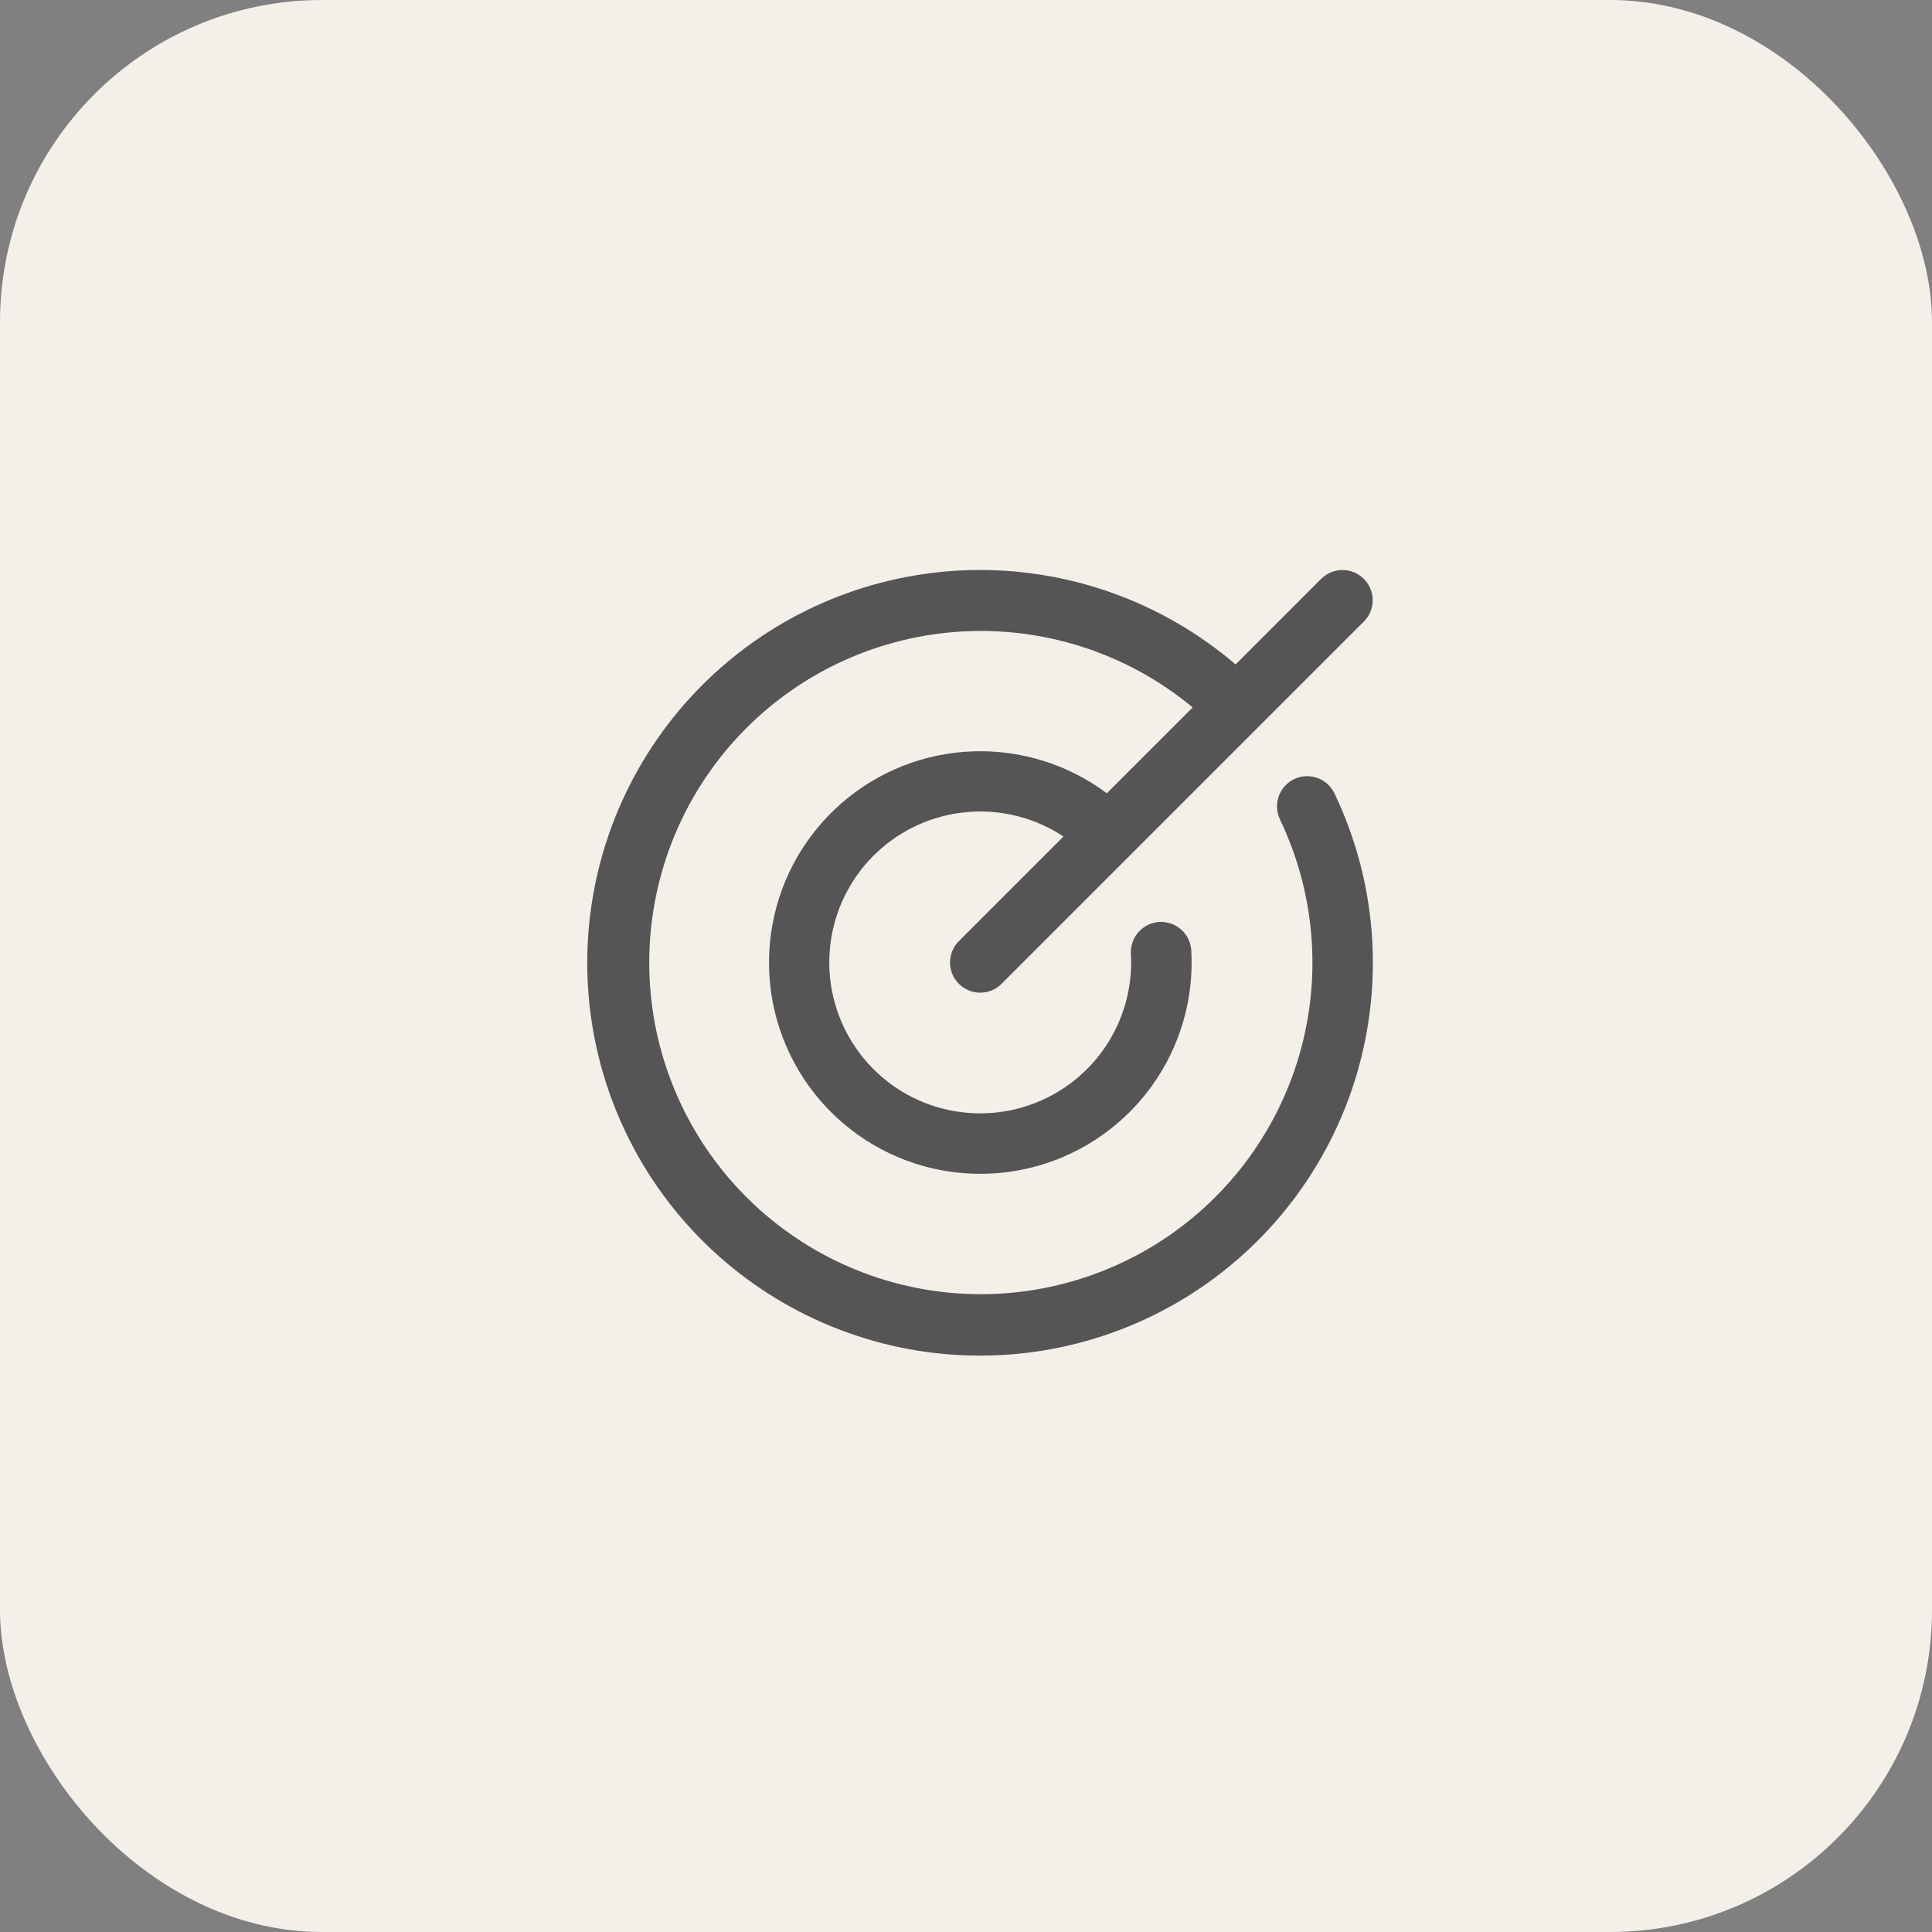 <svg width="48" height="48" viewBox="0 0 48 48" fill="none" xmlns="http://www.w3.org/2000/svg">
<rect x="0" y="0" width="48" height="48" fill="#808080" stroke="none"/>
<rect width="48" height="48" rx="8" fill="#F5EFEA"/>
<path d="M33.154 19.711C34.195 21.887 34.392 24.372 33.709 26.686C33.025 29 31.508 30.979 29.451 32.24C27.395 33.501 24.944 33.956 22.571 33.517C20.199 33.077 18.074 31.774 16.605 29.86C15.137 27.946 14.43 25.555 14.62 23.15C14.811 20.745 15.886 18.495 17.637 16.836C19.388 15.177 21.692 14.225 24.104 14.164C26.516 14.104 28.865 14.939 30.698 16.508L32.823 14.382C32.964 14.241 33.155 14.162 33.354 14.162C33.553 14.162 33.743 14.241 33.884 14.382C34.025 14.523 34.104 14.714 34.104 14.913C34.104 15.112 34.025 15.303 33.884 15.443L24.884 24.443C24.744 24.584 24.553 24.663 24.354 24.663C24.155 24.663 23.964 24.584 23.823 24.443C23.682 24.302 23.603 24.112 23.603 23.913C23.603 23.714 23.682 23.523 23.823 23.382L26.422 20.783C25.718 20.317 24.877 20.103 24.035 20.175C23.194 20.246 22.401 20.6 21.786 21.178C21.17 21.756 20.768 22.525 20.644 23.36C20.52 24.195 20.681 25.048 21.102 25.78C21.523 26.512 22.178 27.081 22.962 27.394C23.747 27.707 24.613 27.746 25.423 27.505C26.232 27.264 26.936 26.758 27.422 26.067C27.907 25.375 28.145 24.541 28.097 23.698C28.091 23.599 28.105 23.501 28.138 23.408C28.171 23.315 28.221 23.229 28.287 23.155C28.353 23.082 28.432 23.022 28.521 22.979C28.61 22.936 28.706 22.911 28.805 22.906C29.004 22.895 29.199 22.963 29.348 23.096C29.421 23.161 29.481 23.241 29.524 23.33C29.567 23.419 29.591 23.515 29.597 23.614C29.665 24.807 29.325 25.988 28.631 26.961C27.937 27.934 26.932 28.642 25.782 28.966C24.632 29.291 23.405 29.214 22.305 28.747C21.205 28.28 20.297 27.452 19.731 26.399C19.165 25.346 18.976 24.132 19.194 22.957C19.412 21.781 20.024 20.716 20.93 19.936C21.835 19.156 22.98 18.708 24.174 18.667C25.369 18.626 26.542 18.993 27.499 19.709L29.632 17.576C28.069 16.278 26.081 15.604 24.051 15.682C22.021 15.761 20.092 16.586 18.634 18C17.175 19.415 16.291 21.318 16.15 23.344C16.009 25.371 16.622 27.378 17.871 28.98C19.12 30.582 20.917 31.667 22.917 32.025C24.917 32.383 26.978 31.989 28.705 30.92C30.433 29.851 31.704 28.181 32.275 26.231C32.846 24.282 32.677 22.19 31.8 20.358C31.714 20.178 31.703 19.972 31.77 19.784C31.836 19.597 31.974 19.443 32.154 19.357C32.333 19.271 32.539 19.261 32.727 19.327C32.915 19.393 33.068 19.531 33.154 19.711Z" fill="#555555"/>
</svg>
